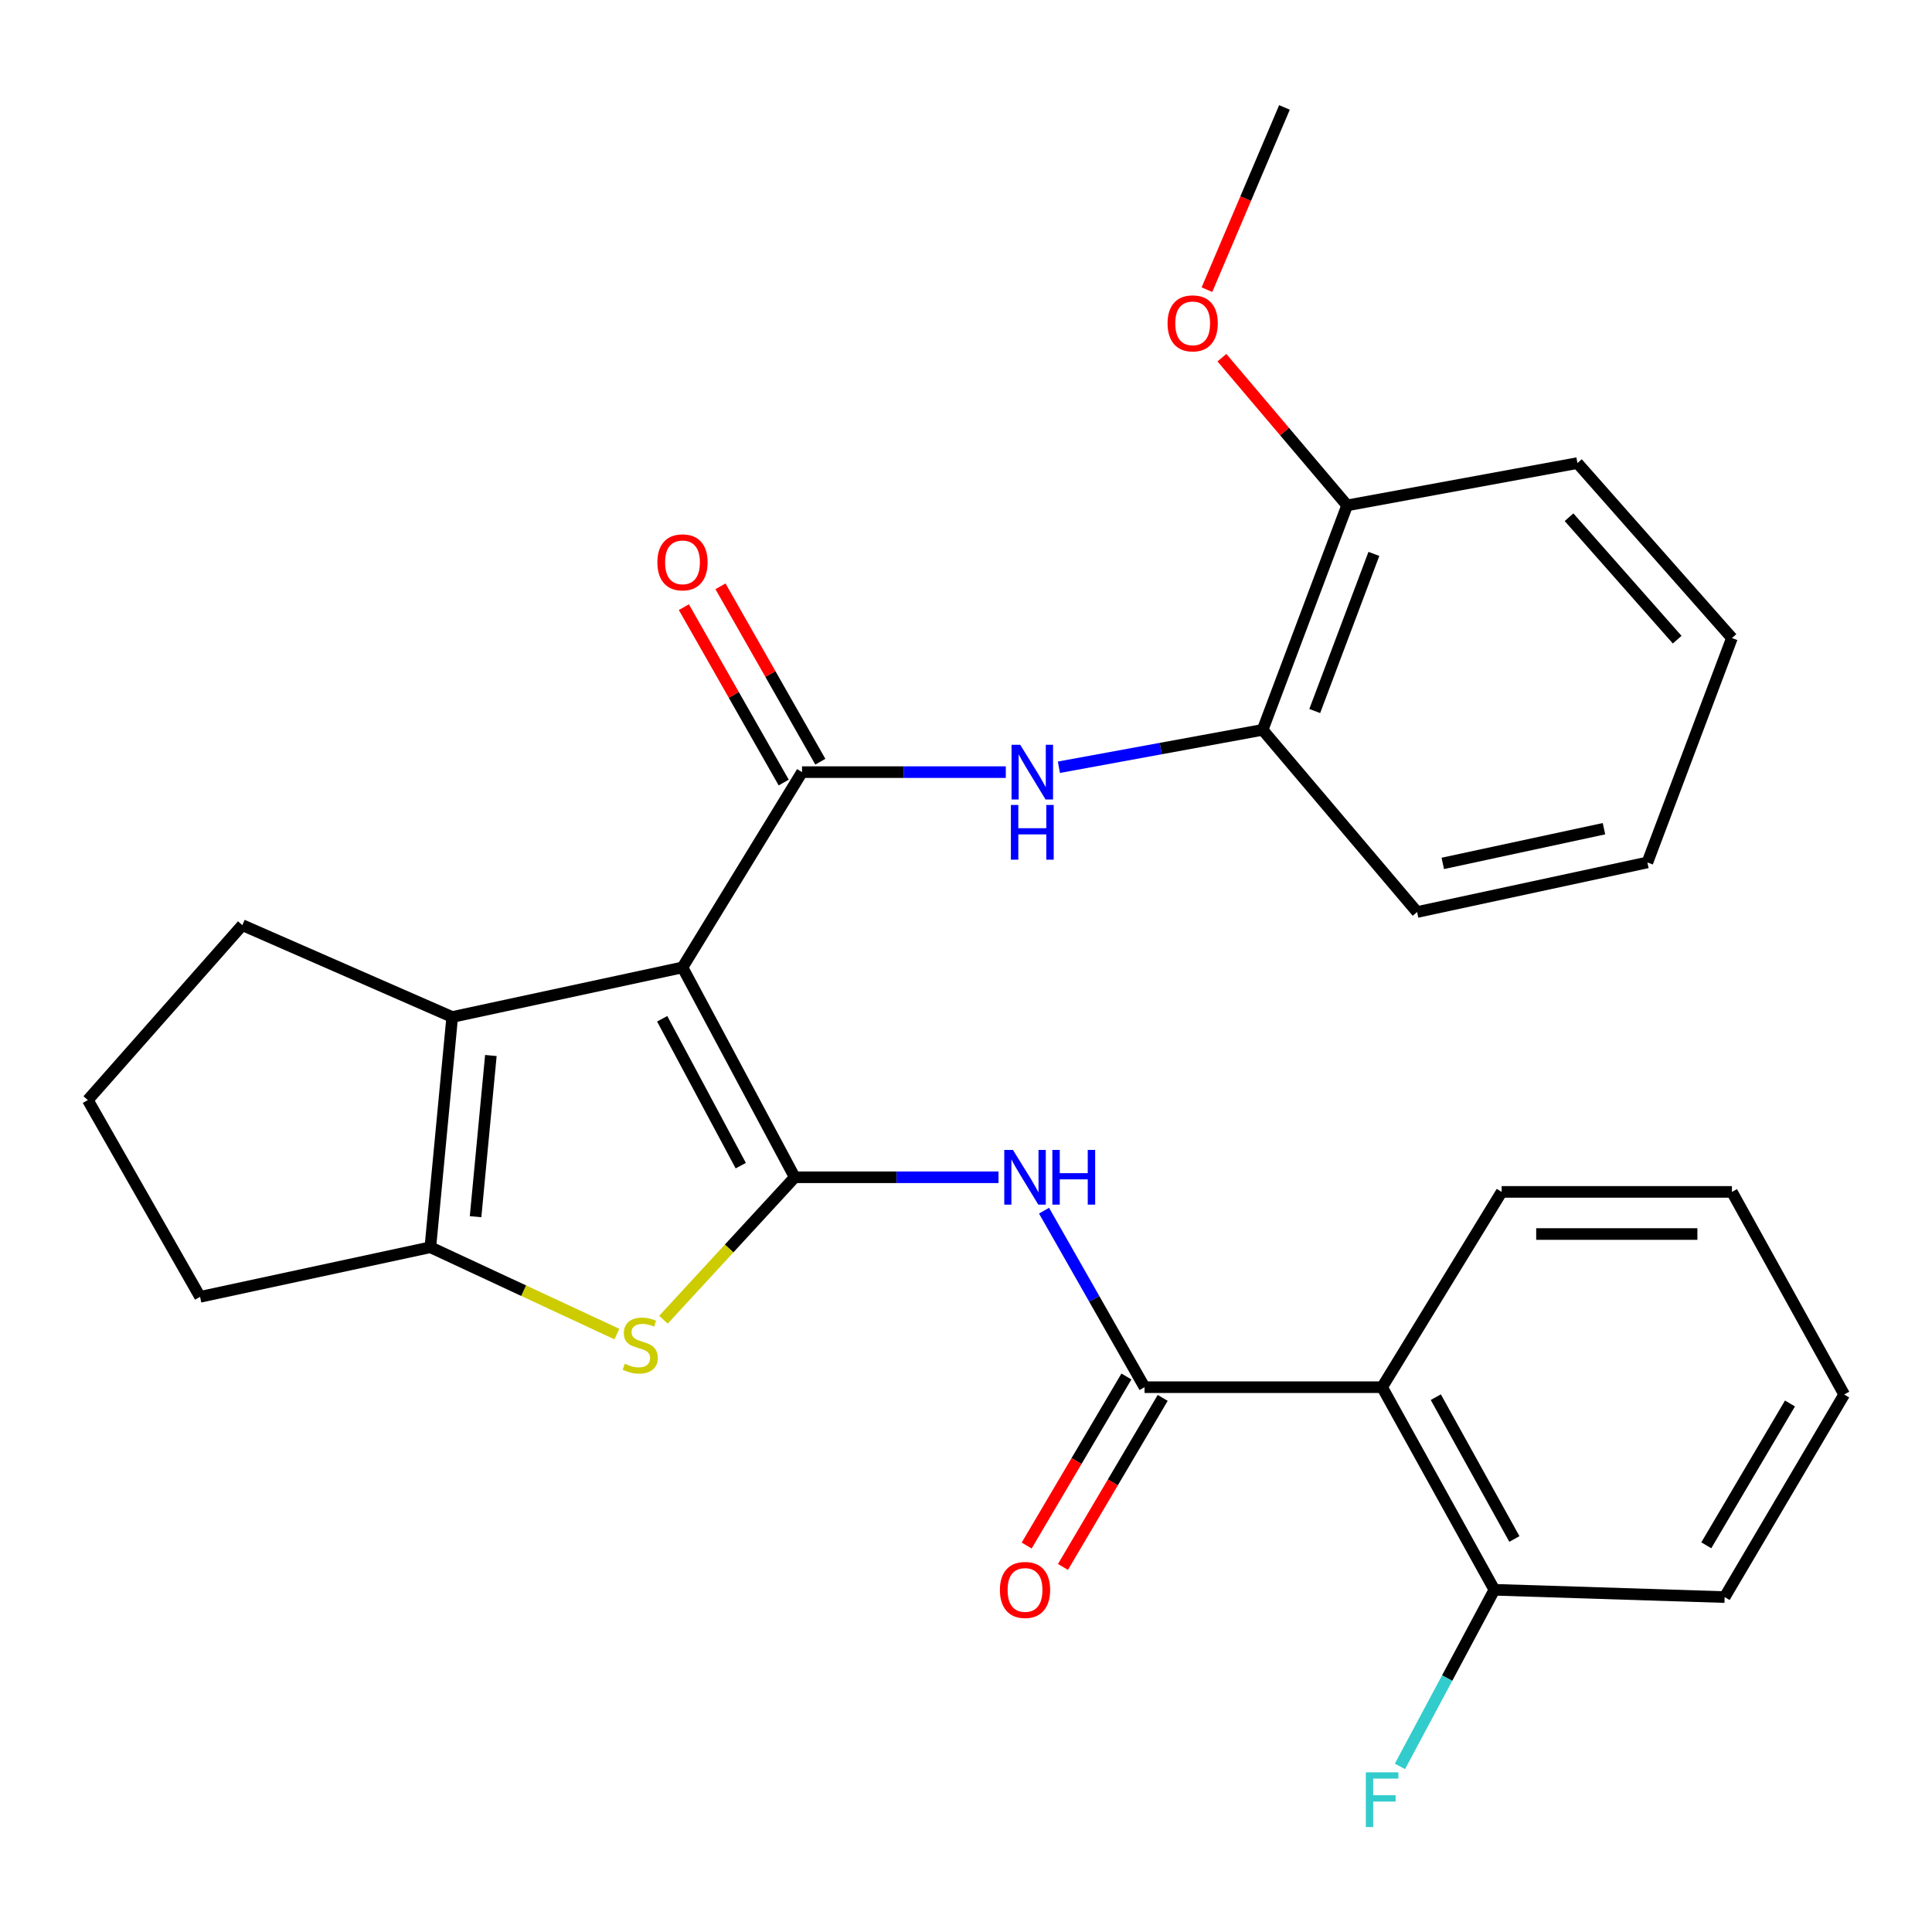 <?xml version='1.0' encoding='iso-8859-1'?>
<svg version='1.1' baseProfile='full'
              xmlns='http://www.w3.org/2000/svg'
                      xmlns:rdkit='http://www.rdkit.org/xml'
                      xmlns:xlink='http://www.w3.org/1999/xlink'
                  xml:space='preserve'
width='1000px' height='1000px' viewBox='0 0 1000 1000'>
<!-- END OF HEADER -->
<rect style='opacity:1.0;fill:#FFFFFF;stroke:none' width='1000' height='1000' x='0' y='0'> </rect>
<path class='bond-0' d='M 353.258,500.735 L 411.359,609.353' style='fill:none;fill-rule:evenodd;stroke:#000000;stroke-width:6px;stroke-linecap:butt;stroke-linejoin:miter;stroke-opacity:1' />
<path class='bond-0' d='M 342.745,527.313 L 383.416,603.346' style='fill:none;fill-rule:evenodd;stroke:#000000;stroke-width:6px;stroke-linecap:butt;stroke-linejoin:miter;stroke-opacity:1' />
<path class='bond-1' d='M 353.258,500.735 L 415.126,399.653' style='fill:none;fill-rule:evenodd;stroke:#000000;stroke-width:6px;stroke-linecap:butt;stroke-linejoin:miter;stroke-opacity:1' />
<path class='bond-3' d='M 353.258,500.735 L 234.064,526.394' style='fill:none;fill-rule:evenodd;stroke:#000000;stroke-width:6px;stroke-linecap:butt;stroke-linejoin:miter;stroke-opacity:1' />
<path class='bond-2' d='M 411.359,609.353 L 377.384,646.22' style='fill:none;fill-rule:evenodd;stroke:#000000;stroke-width:6px;stroke-linecap:butt;stroke-linejoin:miter;stroke-opacity:1' />
<path class='bond-2' d='M 377.384,646.22 L 343.41,683.086' style='fill:none;fill-rule:evenodd;stroke:#CCCC00;stroke-width:6px;stroke-linecap:butt;stroke-linejoin:miter;stroke-opacity:1' />
<path class='bond-4' d='M 411.359,609.353 L 464.096,609.353' style='fill:none;fill-rule:evenodd;stroke:#000000;stroke-width:6px;stroke-linecap:butt;stroke-linejoin:miter;stroke-opacity:1' />
<path class='bond-4' d='M 464.096,609.353 L 516.833,609.353' style='fill:none;fill-rule:evenodd;stroke:#0000FF;stroke-width:6px;stroke-linecap:butt;stroke-linejoin:miter;stroke-opacity:1' />
<path class='bond-8' d='M 415.126,399.653 L 467.863,399.653' style='fill:none;fill-rule:evenodd;stroke:#000000;stroke-width:6px;stroke-linecap:butt;stroke-linejoin:miter;stroke-opacity:1' />
<path class='bond-8' d='M 467.863,399.653 L 520.6,399.653' style='fill:none;fill-rule:evenodd;stroke:#0000FF;stroke-width:6px;stroke-linecap:butt;stroke-linejoin:miter;stroke-opacity:1' />
<path class='bond-10' d='M 424.601,394.258 L 398.759,348.868' style='fill:none;fill-rule:evenodd;stroke:#000000;stroke-width:6px;stroke-linecap:butt;stroke-linejoin:miter;stroke-opacity:1' />
<path class='bond-10' d='M 398.759,348.868 L 372.916,303.478' style='fill:none;fill-rule:evenodd;stroke:#FF0000;stroke-width:6px;stroke-linecap:butt;stroke-linejoin:miter;stroke-opacity:1' />
<path class='bond-10' d='M 405.651,405.047 L 379.809,359.657' style='fill:none;fill-rule:evenodd;stroke:#000000;stroke-width:6px;stroke-linecap:butt;stroke-linejoin:miter;stroke-opacity:1' />
<path class='bond-10' d='M 379.809,359.657 L 353.966,314.267' style='fill:none;fill-rule:evenodd;stroke:#FF0000;stroke-width:6px;stroke-linecap:butt;stroke-linejoin:miter;stroke-opacity:1' />
<path class='bond-28' d='M 319.304,690.52 L 271.026,668.048' style='fill:none;fill-rule:evenodd;stroke:#CCCC00;stroke-width:6px;stroke-linecap:butt;stroke-linejoin:miter;stroke-opacity:1' />
<path class='bond-28' d='M 271.026,668.048 L 222.749,645.575' style='fill:none;fill-rule:evenodd;stroke:#000000;stroke-width:6px;stroke-linecap:butt;stroke-linejoin:miter;stroke-opacity:1' />
<path class='bond-6' d='M 234.064,526.394 L 222.749,645.575' style='fill:none;fill-rule:evenodd;stroke:#000000;stroke-width:6px;stroke-linecap:butt;stroke-linejoin:miter;stroke-opacity:1' />
<path class='bond-6' d='M 254.075,546.332 L 246.155,629.759' style='fill:none;fill-rule:evenodd;stroke:#000000;stroke-width:6px;stroke-linecap:butt;stroke-linejoin:miter;stroke-opacity:1' />
<path class='bond-14' d='M 234.064,526.394 L 125.434,478.857' style='fill:none;fill-rule:evenodd;stroke:#000000;stroke-width:6px;stroke-linecap:butt;stroke-linejoin:miter;stroke-opacity:1' />
<path class='bond-5' d='M 540.395,626.639 L 566.408,672.323' style='fill:none;fill-rule:evenodd;stroke:#0000FF;stroke-width:6px;stroke-linecap:butt;stroke-linejoin:miter;stroke-opacity:1' />
<path class='bond-5' d='M 566.408,672.323 L 592.421,718.008' style='fill:none;fill-rule:evenodd;stroke:#000000;stroke-width:6px;stroke-linecap:butt;stroke-linejoin:miter;stroke-opacity:1' />
<path class='bond-7' d='M 592.421,718.008 L 715.382,718.008' style='fill:none;fill-rule:evenodd;stroke:#000000;stroke-width:6px;stroke-linecap:butt;stroke-linejoin:miter;stroke-opacity:1' />
<path class='bond-12' d='M 583.031,712.467 L 557.219,756.217' style='fill:none;fill-rule:evenodd;stroke:#000000;stroke-width:6px;stroke-linecap:butt;stroke-linejoin:miter;stroke-opacity:1' />
<path class='bond-12' d='M 557.219,756.217 L 531.407,799.966' style='fill:none;fill-rule:evenodd;stroke:#FF0000;stroke-width:6px;stroke-linecap:butt;stroke-linejoin:miter;stroke-opacity:1' />
<path class='bond-12' d='M 601.811,723.548 L 575.999,767.297' style='fill:none;fill-rule:evenodd;stroke:#000000;stroke-width:6px;stroke-linecap:butt;stroke-linejoin:miter;stroke-opacity:1' />
<path class='bond-12' d='M 575.999,767.297 L 550.188,811.047' style='fill:none;fill-rule:evenodd;stroke:#FF0000;stroke-width:6px;stroke-linecap:butt;stroke-linejoin:miter;stroke-opacity:1' />
<path class='bond-16' d='M 222.749,645.575 L 103.555,671.246' style='fill:none;fill-rule:evenodd;stroke:#000000;stroke-width:6px;stroke-linecap:butt;stroke-linejoin:miter;stroke-opacity:1' />
<path class='bond-11' d='M 715.382,718.008 L 773.483,822.87' style='fill:none;fill-rule:evenodd;stroke:#000000;stroke-width:6px;stroke-linecap:butt;stroke-linejoin:miter;stroke-opacity:1' />
<path class='bond-11' d='M 743.171,723.169 L 783.842,796.573' style='fill:none;fill-rule:evenodd;stroke:#000000;stroke-width:6px;stroke-linecap:butt;stroke-linejoin:miter;stroke-opacity:1' />
<path class='bond-17' d='M 715.382,718.008 L 777.251,616.925' style='fill:none;fill-rule:evenodd;stroke:#000000;stroke-width:6px;stroke-linecap:butt;stroke-linejoin:miter;stroke-opacity:1' />
<path class='bond-9' d='M 548.09,397.126 L 600.814,387.45' style='fill:none;fill-rule:evenodd;stroke:#0000FF;stroke-width:6px;stroke-linecap:butt;stroke-linejoin:miter;stroke-opacity:1' />
<path class='bond-9' d='M 600.814,387.45 L 653.538,377.774' style='fill:none;fill-rule:evenodd;stroke:#000000;stroke-width:6px;stroke-linecap:butt;stroke-linejoin:miter;stroke-opacity:1' />
<path class='bond-13' d='M 653.538,377.774 L 697.271,261.584' style='fill:none;fill-rule:evenodd;stroke:#000000;stroke-width:6px;stroke-linecap:butt;stroke-linejoin:miter;stroke-opacity:1' />
<path class='bond-13' d='M 680.506,368.027 L 711.12,286.694' style='fill:none;fill-rule:evenodd;stroke:#000000;stroke-width:6px;stroke-linecap:butt;stroke-linejoin:miter;stroke-opacity:1' />
<path class='bond-20' d='M 653.538,377.774 L 733.493,472.061' style='fill:none;fill-rule:evenodd;stroke:#000000;stroke-width:6px;stroke-linecap:butt;stroke-linejoin:miter;stroke-opacity:1' />
<path class='bond-15' d='M 773.483,822.87 L 749.042,868.577' style='fill:none;fill-rule:evenodd;stroke:#000000;stroke-width:6px;stroke-linecap:butt;stroke-linejoin:miter;stroke-opacity:1' />
<path class='bond-15' d='M 749.042,868.577 L 724.601,914.284' style='fill:none;fill-rule:evenodd;stroke:#33CCCC;stroke-width:6px;stroke-linecap:butt;stroke-linejoin:miter;stroke-opacity:1' />
<path class='bond-21' d='M 773.483,822.87 L 892.677,826.65' style='fill:none;fill-rule:evenodd;stroke:#000000;stroke-width:6px;stroke-linecap:butt;stroke-linejoin:miter;stroke-opacity:1' />
<path class='bond-18' d='M 697.271,261.584 L 664.866,223.36' style='fill:none;fill-rule:evenodd;stroke:#000000;stroke-width:6px;stroke-linecap:butt;stroke-linejoin:miter;stroke-opacity:1' />
<path class='bond-18' d='M 664.866,223.36 L 632.461,185.136' style='fill:none;fill-rule:evenodd;stroke:#FF0000;stroke-width:6px;stroke-linecap:butt;stroke-linejoin:miter;stroke-opacity:1' />
<path class='bond-22' d='M 697.271,261.584 L 816.477,239.694' style='fill:none;fill-rule:evenodd;stroke:#000000;stroke-width:6px;stroke-linecap:butt;stroke-linejoin:miter;stroke-opacity:1' />
<path class='bond-19' d='M 125.434,478.857 L 45.455,569.388' style='fill:none;fill-rule:evenodd;stroke:#000000;stroke-width:6px;stroke-linecap:butt;stroke-linejoin:miter;stroke-opacity:1' />
<path class='bond-29' d='M 103.555,671.246 L 45.455,569.388' style='fill:none;fill-rule:evenodd;stroke:#000000;stroke-width:6px;stroke-linecap:butt;stroke-linejoin:miter;stroke-opacity:1' />
<path class='bond-24' d='M 777.251,616.925 L 896.445,616.925' style='fill:none;fill-rule:evenodd;stroke:#000000;stroke-width:6px;stroke-linecap:butt;stroke-linejoin:miter;stroke-opacity:1' />
<path class='bond-24' d='M 795.13,638.731 L 878.566,638.731' style='fill:none;fill-rule:evenodd;stroke:#000000;stroke-width:6px;stroke-linecap:butt;stroke-linejoin:miter;stroke-opacity:1' />
<path class='bond-23' d='M 624.711,149.932 L 644.776,102.767' style='fill:none;fill-rule:evenodd;stroke:#FF0000;stroke-width:6px;stroke-linecap:butt;stroke-linejoin:miter;stroke-opacity:1' />
<path class='bond-23' d='M 644.776,102.767 L 664.841,55.603' style='fill:none;fill-rule:evenodd;stroke:#000000;stroke-width:6px;stroke-linecap:butt;stroke-linejoin:miter;stroke-opacity:1' />
<path class='bond-25' d='M 733.493,472.061 L 852.687,446.402' style='fill:none;fill-rule:evenodd;stroke:#000000;stroke-width:6px;stroke-linecap:butt;stroke-linejoin:miter;stroke-opacity:1' />
<path class='bond-25' d='M 746.784,446.894 L 830.219,428.933' style='fill:none;fill-rule:evenodd;stroke:#000000;stroke-width:6px;stroke-linecap:butt;stroke-linejoin:miter;stroke-opacity:1' />
<path class='bond-31' d='M 892.677,826.65 L 954.545,721.787' style='fill:none;fill-rule:evenodd;stroke:#000000;stroke-width:6px;stroke-linecap:butt;stroke-linejoin:miter;stroke-opacity:1' />
<path class='bond-31' d='M 883.176,799.84 L 926.484,726.436' style='fill:none;fill-rule:evenodd;stroke:#000000;stroke-width:6px;stroke-linecap:butt;stroke-linejoin:miter;stroke-opacity:1' />
<path class='bond-30' d='M 816.477,239.694 L 896.445,330.237' style='fill:none;fill-rule:evenodd;stroke:#000000;stroke-width:6px;stroke-linecap:butt;stroke-linejoin:miter;stroke-opacity:1' />
<path class='bond-30' d='M 812.128,267.71 L 868.105,331.09' style='fill:none;fill-rule:evenodd;stroke:#000000;stroke-width:6px;stroke-linecap:butt;stroke-linejoin:miter;stroke-opacity:1' />
<path class='bond-27' d='M 896.445,616.925 L 954.545,721.787' style='fill:none;fill-rule:evenodd;stroke:#000000;stroke-width:6px;stroke-linecap:butt;stroke-linejoin:miter;stroke-opacity:1' />
<path class='bond-26' d='M 852.687,446.402 L 896.445,330.237' style='fill:none;fill-rule:evenodd;stroke:#000000;stroke-width:6px;stroke-linecap:butt;stroke-linejoin:miter;stroke-opacity:1' />
<path  class='atom-3' d='M 323.379 705.861
Q 323.699 705.981, 325.019 706.541
Q 326.339 707.101, 327.779 707.461
Q 329.259 707.781, 330.699 707.781
Q 333.379 707.781, 334.939 706.501
Q 336.499 705.181, 336.499 702.901
Q 336.499 701.341, 335.699 700.381
Q 334.939 699.421, 333.739 698.901
Q 332.539 698.381, 330.539 697.781
Q 328.019 697.021, 326.499 696.301
Q 325.019 695.581, 323.939 694.061
Q 322.899 692.541, 322.899 689.981
Q 322.899 686.421, 325.299 684.221
Q 327.739 682.021, 332.539 682.021
Q 335.819 682.021, 339.539 683.581
L 338.619 686.661
Q 335.219 685.261, 332.659 685.261
Q 329.899 685.261, 328.379 686.421
Q 326.859 687.541, 326.899 689.501
Q 326.899 691.021, 327.659 691.941
Q 328.459 692.861, 329.579 693.381
Q 330.739 693.901, 332.659 694.501
Q 335.219 695.301, 336.739 696.101
Q 338.259 696.901, 339.339 698.541
Q 340.459 700.141, 340.459 702.901
Q 340.459 706.821, 337.819 708.941
Q 335.219 711.021, 330.859 711.021
Q 328.339 711.021, 326.419 710.461
Q 324.539 709.941, 322.299 709.021
L 323.379 705.861
' fill='#CCCC00'/>
<path  class='atom-5' d='M 524.293 595.193
L 533.573 610.193
Q 534.493 611.673, 535.973 614.353
Q 537.453 617.033, 537.533 617.193
L 537.533 595.193
L 541.293 595.193
L 541.293 623.513
L 537.413 623.513
L 527.453 607.113
Q 526.293 605.193, 525.053 602.993
Q 523.853 600.793, 523.493 600.113
L 523.493 623.513
L 519.813 623.513
L 519.813 595.193
L 524.293 595.193
' fill='#0000FF'/>
<path  class='atom-5' d='M 544.693 595.193
L 548.533 595.193
L 548.533 607.233
L 563.013 607.233
L 563.013 595.193
L 566.853 595.193
L 566.853 623.513
L 563.013 623.513
L 563.013 610.433
L 548.533 610.433
L 548.533 623.513
L 544.693 623.513
L 544.693 595.193
' fill='#0000FF'/>
<path  class='atom-9' d='M 528.06 385.493
L 537.34 400.493
Q 538.26 401.973, 539.74 404.653
Q 541.22 407.333, 541.3 407.493
L 541.3 385.493
L 545.06 385.493
L 545.06 413.813
L 541.18 413.813
L 531.22 397.413
Q 530.06 395.493, 528.82 393.293
Q 527.62 391.093, 527.26 390.413
L 527.26 413.813
L 523.58 413.813
L 523.58 385.493
L 528.06 385.493
' fill='#0000FF'/>
<path  class='atom-9' d='M 523.24 416.645
L 527.08 416.645
L 527.08 428.685
L 541.56 428.685
L 541.56 416.645
L 545.4 416.645
L 545.4 444.965
L 541.56 444.965
L 541.56 431.885
L 527.08 431.885
L 527.08 444.965
L 523.24 444.965
L 523.24 416.645
' fill='#0000FF'/>
<path  class='atom-11' d='M 340.258 291.066
Q 340.258 284.266, 343.618 280.466
Q 346.978 276.666, 353.258 276.666
Q 359.538 276.666, 362.898 280.466
Q 366.258 284.266, 366.258 291.066
Q 366.258 297.946, 362.858 301.866
Q 359.458 305.746, 353.258 305.746
Q 347.018 305.746, 343.618 301.866
Q 340.258 297.986, 340.258 291.066
M 353.258 302.546
Q 357.578 302.546, 359.898 299.666
Q 362.258 296.746, 362.258 291.066
Q 362.258 285.506, 359.898 282.706
Q 357.578 279.866, 353.258 279.866
Q 348.938 279.866, 346.578 282.666
Q 344.258 285.466, 344.258 291.066
Q 344.258 296.786, 346.578 299.666
Q 348.938 302.546, 353.258 302.546
' fill='#FF0000'/>
<path  class='atom-13' d='M 517.553 822.95
Q 517.553 816.15, 520.913 812.35
Q 524.273 808.55, 530.553 808.55
Q 536.833 808.55, 540.193 812.35
Q 543.553 816.15, 543.553 822.95
Q 543.553 829.83, 540.153 833.75
Q 536.753 837.63, 530.553 837.63
Q 524.313 837.63, 520.913 833.75
Q 517.553 829.87, 517.553 822.95
M 530.553 834.43
Q 534.873 834.43, 537.193 831.55
Q 539.553 828.63, 539.553 822.95
Q 539.553 817.39, 537.193 814.59
Q 534.873 811.75, 530.553 811.75
Q 526.233 811.75, 523.873 814.55
Q 521.553 817.35, 521.553 822.95
Q 521.553 828.67, 523.873 831.55
Q 526.233 834.43, 530.553 834.43
' fill='#FF0000'/>
<path  class='atom-16' d='M 706.962 917.364
L 723.802 917.364
L 723.802 920.604
L 710.762 920.604
L 710.762 929.204
L 722.362 929.204
L 722.362 932.484
L 710.762 932.484
L 710.762 945.684
L 706.962 945.684
L 706.962 917.364
' fill='#33CCCC'/>
<path  class='atom-19' d='M 604.328 167.366
Q 604.328 160.566, 607.688 156.766
Q 611.048 152.966, 617.328 152.966
Q 623.608 152.966, 626.968 156.766
Q 630.328 160.566, 630.328 167.366
Q 630.328 174.246, 626.928 178.166
Q 623.528 182.046, 617.328 182.046
Q 611.088 182.046, 607.688 178.166
Q 604.328 174.286, 604.328 167.366
M 617.328 178.846
Q 621.648 178.846, 623.968 175.966
Q 626.328 173.046, 626.328 167.366
Q 626.328 161.806, 623.968 159.006
Q 621.648 156.166, 617.328 156.166
Q 613.008 156.166, 610.648 158.966
Q 608.328 161.766, 608.328 167.366
Q 608.328 173.086, 610.648 175.966
Q 613.008 178.846, 617.328 178.846
' fill='#FF0000'/>
</svg>
